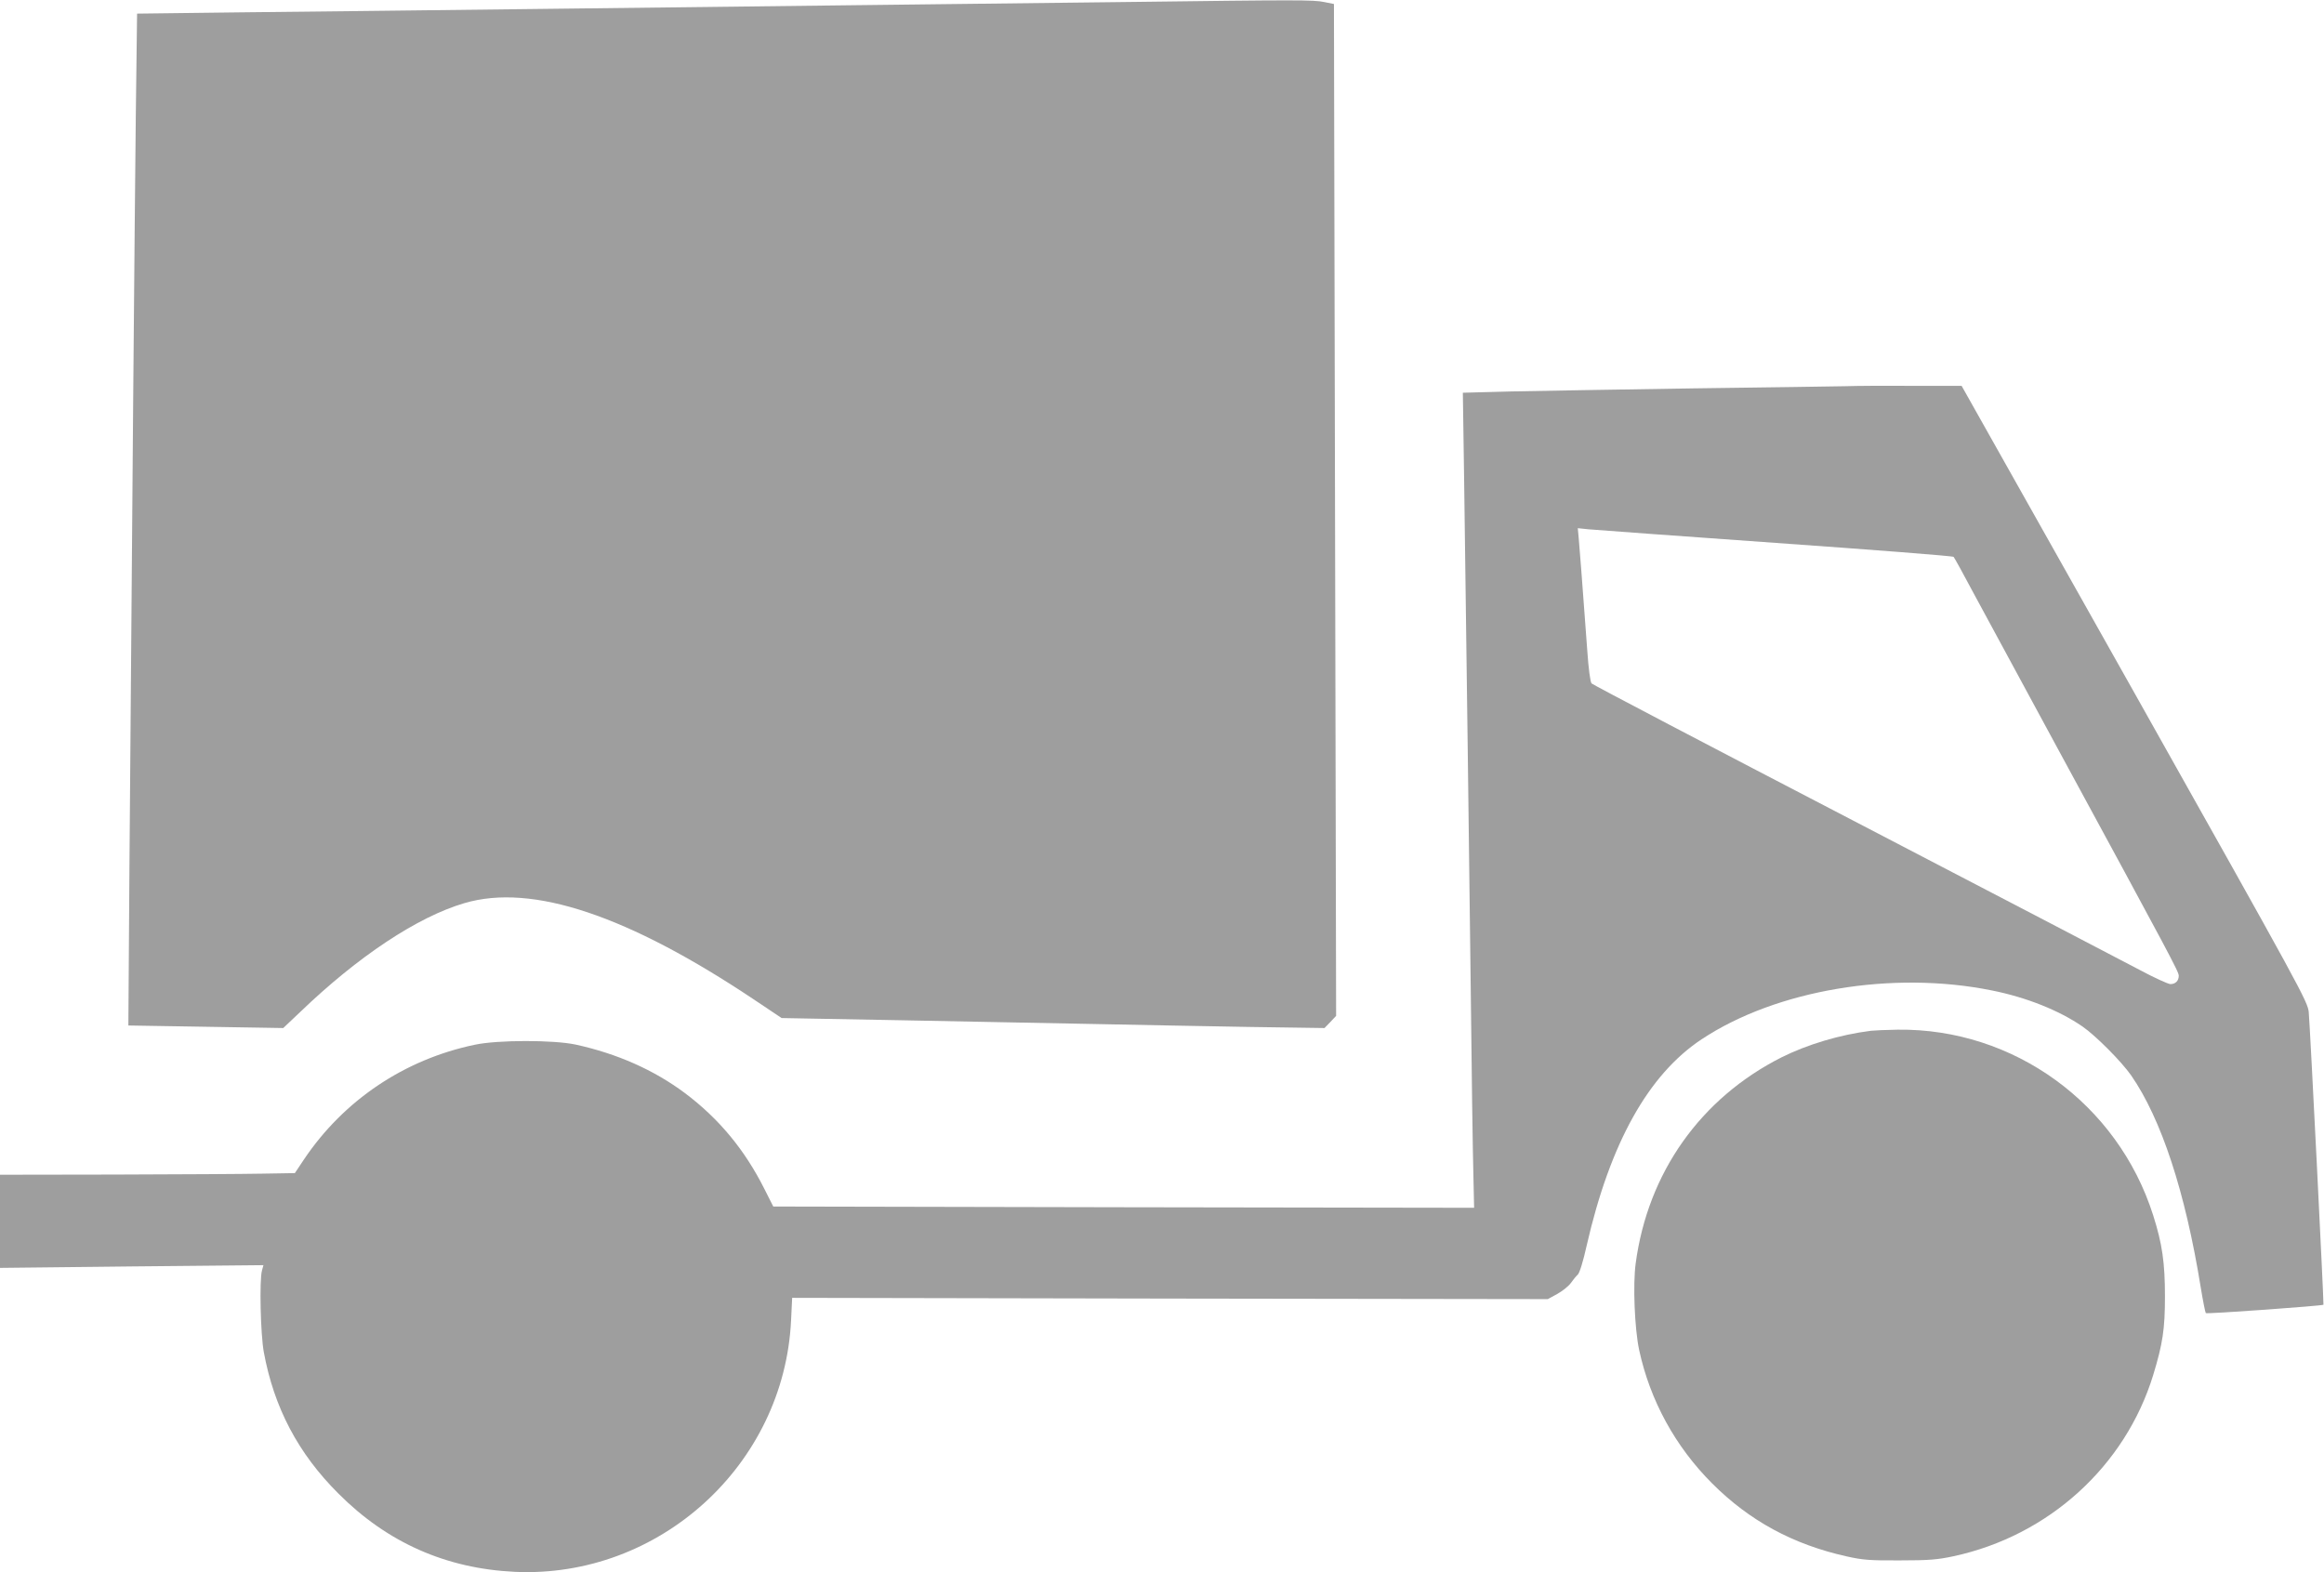 <?xml version="1.0" standalone="no"?>
<!DOCTYPE svg PUBLIC "-//W3C//DTD SVG 20010904//EN"
 "http://www.w3.org/TR/2001/REC-SVG-20010904/DTD/svg10.dtd">
<svg version="1.0" xmlns="http://www.w3.org/2000/svg"
 width="1280pt" height="866pt" viewBox="0 0 1280 866"
 preserveAspectRatio="xMidYMid meet">
<g transform="translate(0,866) scale(0.1,-0.1)"
fill="#9e9e9e" stroke="none">
<path d="M6210 8649 c-333 -4 -1023 -12 -1535 -18 -511 -6 -1346 -16 -1855
-22 -509 -6 -1181 -14 -1495 -17 l-570 -7 -7 -560 c-6 -539 -21 -2282 -35
-4131 l-6 -882 427 -7 426 -7 93 88 c318 306 646 524 905 600 373 110 902 -67
1602 -536 l145 -97 650 -12 c358 -7 844 -16 1080 -21 237 -5 617 -12 845 -16
l415 -6 32 33 32 34 -6 2786 -6 2787 -55 11 c-59 12 -136 12 -1082 0z"/>
<path d="M10165 6533 c-55 -1 -433 -7 -840 -12 -407 -6 -859 -14 -1004 -17
l-264 -7 7 -476 c15 -1094 26 -1947 36 -2771 5 -481 12 -958 15 -1059 l4 -183
-1930 3 -1930 4 -49 97 c-108 215 -250 387 -438 528 -170 127 -373 217 -602
267 -122 26 -429 26 -555 -1 -388 -81 -722 -306 -941 -632 l-50 -75 -180 -3
c-98 -2 -464 -4 -811 -5 l-633 -1 0 -256 0 -257 725 8 726 7 -8 -29 c-15 -53
-8 -352 10 -450 56 -305 189 -558 411 -779 269 -270 593 -413 971 -431 796
-37 1484 589 1522 1385 l6 124 2081 -4 2081 -3 53 29 c30 17 63 44 74 60 12
17 29 38 38 46 10 9 30 74 49 160 129 564 339 941 633 1136 410 272 1051 380
1599 269 190 -38 370 -110 498 -198 74 -51 215 -193 269 -270 166 -240 298
-641 383 -1167 12 -74 25 -138 28 -142 5 -6 641 40 648 46 3 3 -73 1519 -81
1611 -5 58 -40 122 -958 1755 l-954 1695 -269 0 c-149 1 -315 0 -370 -2z
m-386 -863 c536 -38 977 -72 981 -77 4 -4 57 -100 117 -213 61 -113 269 -497
463 -855 620 -1142 660 -1217 660 -1239 0 -28 -18 -46 -46 -46 -12 0 -89 35
-171 79 -81 43 -791 413 -1577 822 -785 408 -1434 748 -1440 755 -7 7 -17 81
-24 185 -28 377 -42 566 -47 617 l-5 53 57 -6 c32 -3 496 -37 1032 -75z"/>
<path d="M10305 2983 c-173 -22 -349 -75 -492 -146 -446 -225 -737 -635 -804
-1135 -16 -116 -6 -360 19 -477 60 -278 199 -532 402 -735 206 -206 445 -336
741 -402 89 -20 131 -23 294 -22 159 0 207 4 295 23 524 113 945 496 1099 997
53 174 65 254 65 434 0 186 -15 290 -65 447 -195 614 -768 1030 -1407 1022
-64 -1 -130 -4 -147 -6z"/>
</g>
</svg>
